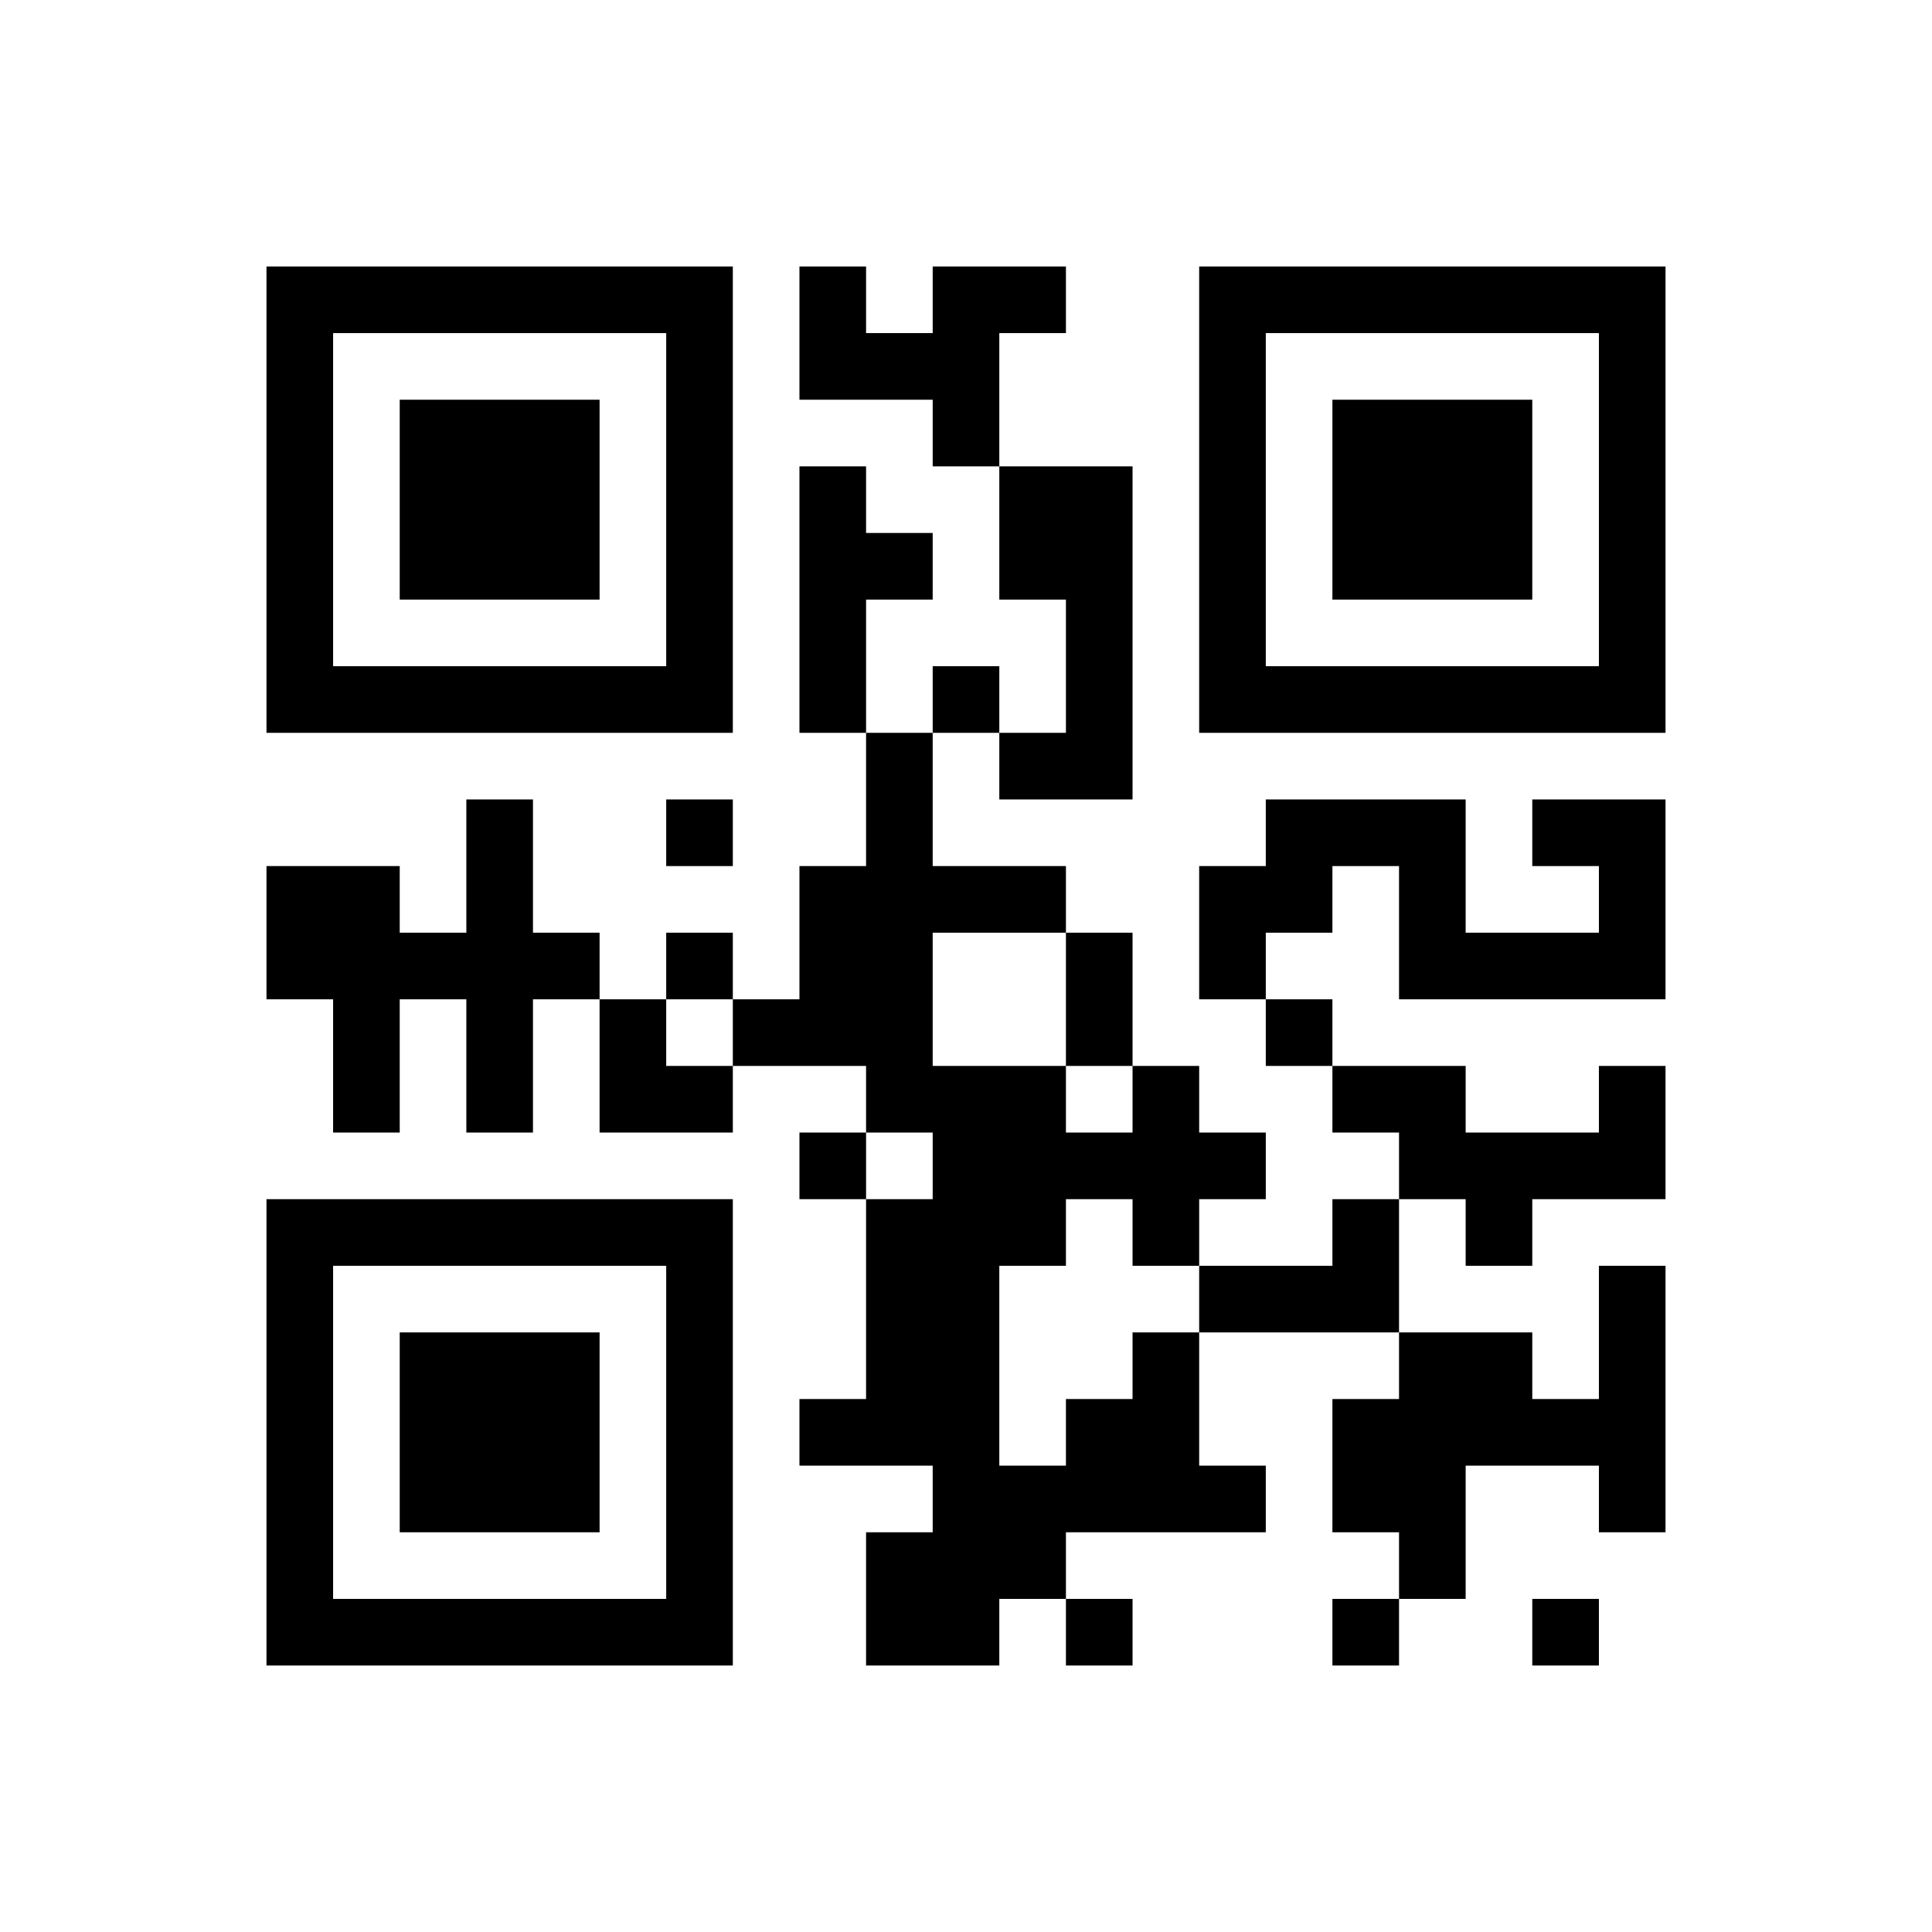 ﻿<?xml version="1.0" encoding="UTF-8"?>
<!DOCTYPE svg PUBLIC "-//W3C//DTD SVG 1.1//EN" "http://www.w3.org/Graphics/SVG/1.1/DTD/svg11.dtd">
<svg xmlns="http://www.w3.org/2000/svg" version="1.1" viewBox="0 0 29 29" stroke="none">
	<rect width="100%" height="100%" fill="#ffffff"/>
	<path d="M4,4h7v1h-7z M12,4h1v2h-1z M14,4h1v3h-1z M15,4h1v1h-1z M18,4h7v1h-7z M4,5h1v6h-1z M10,5h1v6h-1z M13,5h1v1h-1z M18,5h1v6h-1z M24,5h1v6h-1z M6,6h3v3h-3z M20,6h3v3h-3z M12,7h1v4h-1z M15,7h2v2h-2z M13,8h1v1h-1z M16,9h1v3h-1z M5,10h5v1h-5z M14,10h1v1h-1z M19,10h5v1h-5z M13,11h1v6h-1z M15,11h1v1h-1z M7,12h1v5h-1z M10,12h1v1h-1z M19,12h3v1h-3z M23,12h2v1h-2z M4,13h2v2h-2z M12,13h1v3h-1z M14,13h2v1h-2z M18,13h2v1h-2z M21,13h1v2h-1z M24,13h1v2h-1z M6,14h1v1h-1z M8,14h1v1h-1z M10,14h1v1h-1z M16,14h1v2h-1z M18,14h1v1h-1z M22,14h2v1h-2z M5,15h1v2h-1z M9,15h1v2h-1z M11,15h1v1h-1z M19,15h1v1h-1z M10,16h1v1h-1z M14,16h1v9h-1z M15,16h1v3h-1z M17,16h1v3h-1z M20,16h2v1h-2z M24,16h1v2h-1z M12,17h1v1h-1z M16,17h1v1h-1z M18,17h1v1h-1z M21,17h3v1h-3z M4,18h7v1h-7z M13,18h1v4h-1z M20,18h1v2h-1z M22,18h1v1h-1z M4,19h1v6h-1z M10,19h1v6h-1z M18,19h2v1h-2z M24,19h1v4h-1z M6,20h3v3h-3z M17,20h1v3h-1z M21,20h2v2h-2z M12,21h1v1h-1z M16,21h1v2h-1z M20,21h1v2h-1z M23,21h1v1h-1z M15,22h1v2h-1z M18,22h1v1h-1z M21,22h1v2h-1z M13,23h1v2h-1z M5,24h5v1h-5z M16,24h1v1h-1z M20,24h1v1h-1z M23,24h1v1h-1z" fill="#000000"/>
</svg>
